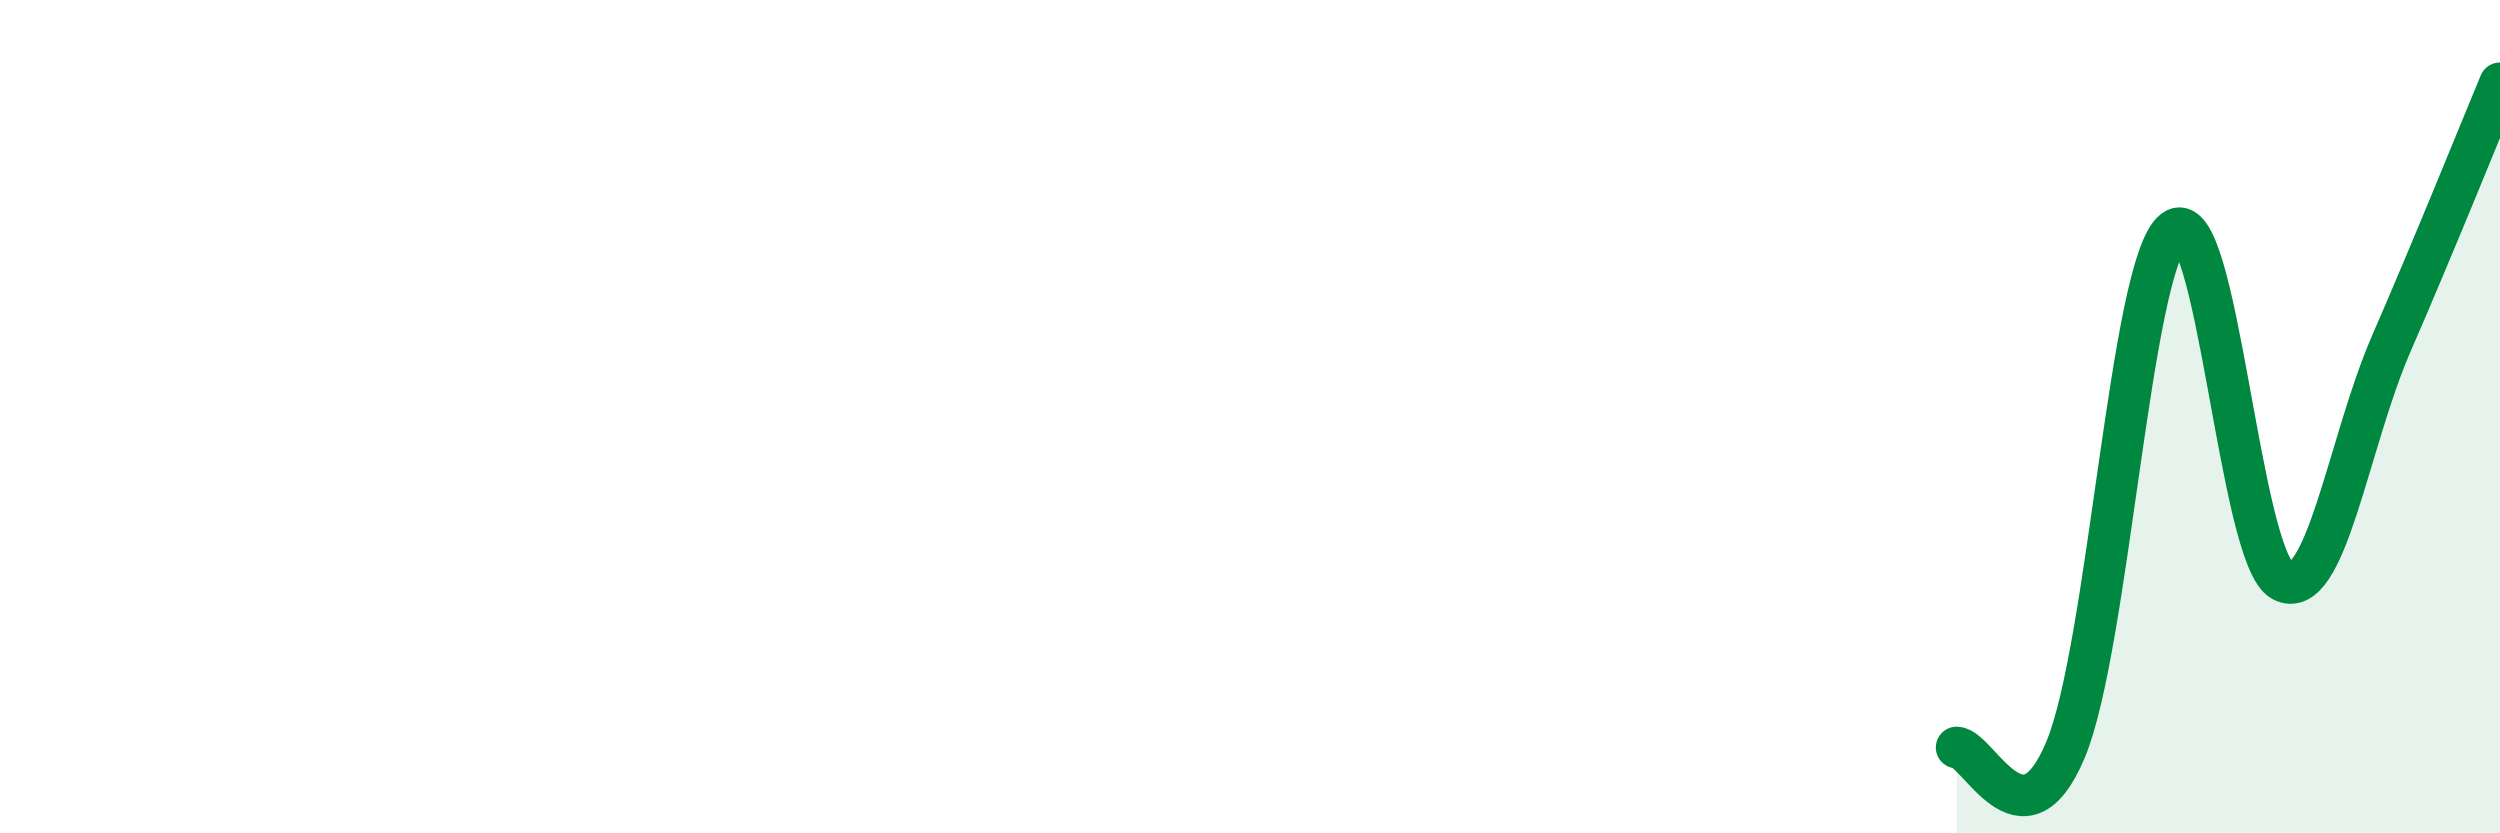 
    <svg width="60" height="20" viewBox="0 0 60 20" xmlns="http://www.w3.org/2000/svg">
      <path
        d="M 46.96,17.94 C 47.48,17.95 48.53,20.48 49.57,18 C 50.61,15.52 51.13,6.34 52.17,5.53 C 53.21,4.72 53.74,13.4 54.78,13.94 C 55.82,14.48 56.35,10.64 57.39,8.25 C 58.43,5.86 59.48,3.25 60,2L60 20L46.96 20Z"
        fill="#008740"
        opacity="0.1"
        stroke-linecap="round"
        stroke-linejoin="round"
      />
      <path
        d="M 46.96,17.94 C 47.48,17.95 48.53,20.48 49.57,18 C 50.61,15.52 51.13,6.34 52.17,5.53 C 53.21,4.72 53.74,13.4 54.78,13.94 C 55.82,14.48 56.35,10.64 57.39,8.25 C 58.43,5.86 59.48,3.25 60,2"
        stroke="#008740"
        stroke-width="1"
        fill="none"
        stroke-linecap="round"
        stroke-linejoin="round"
      />
    </svg>
  